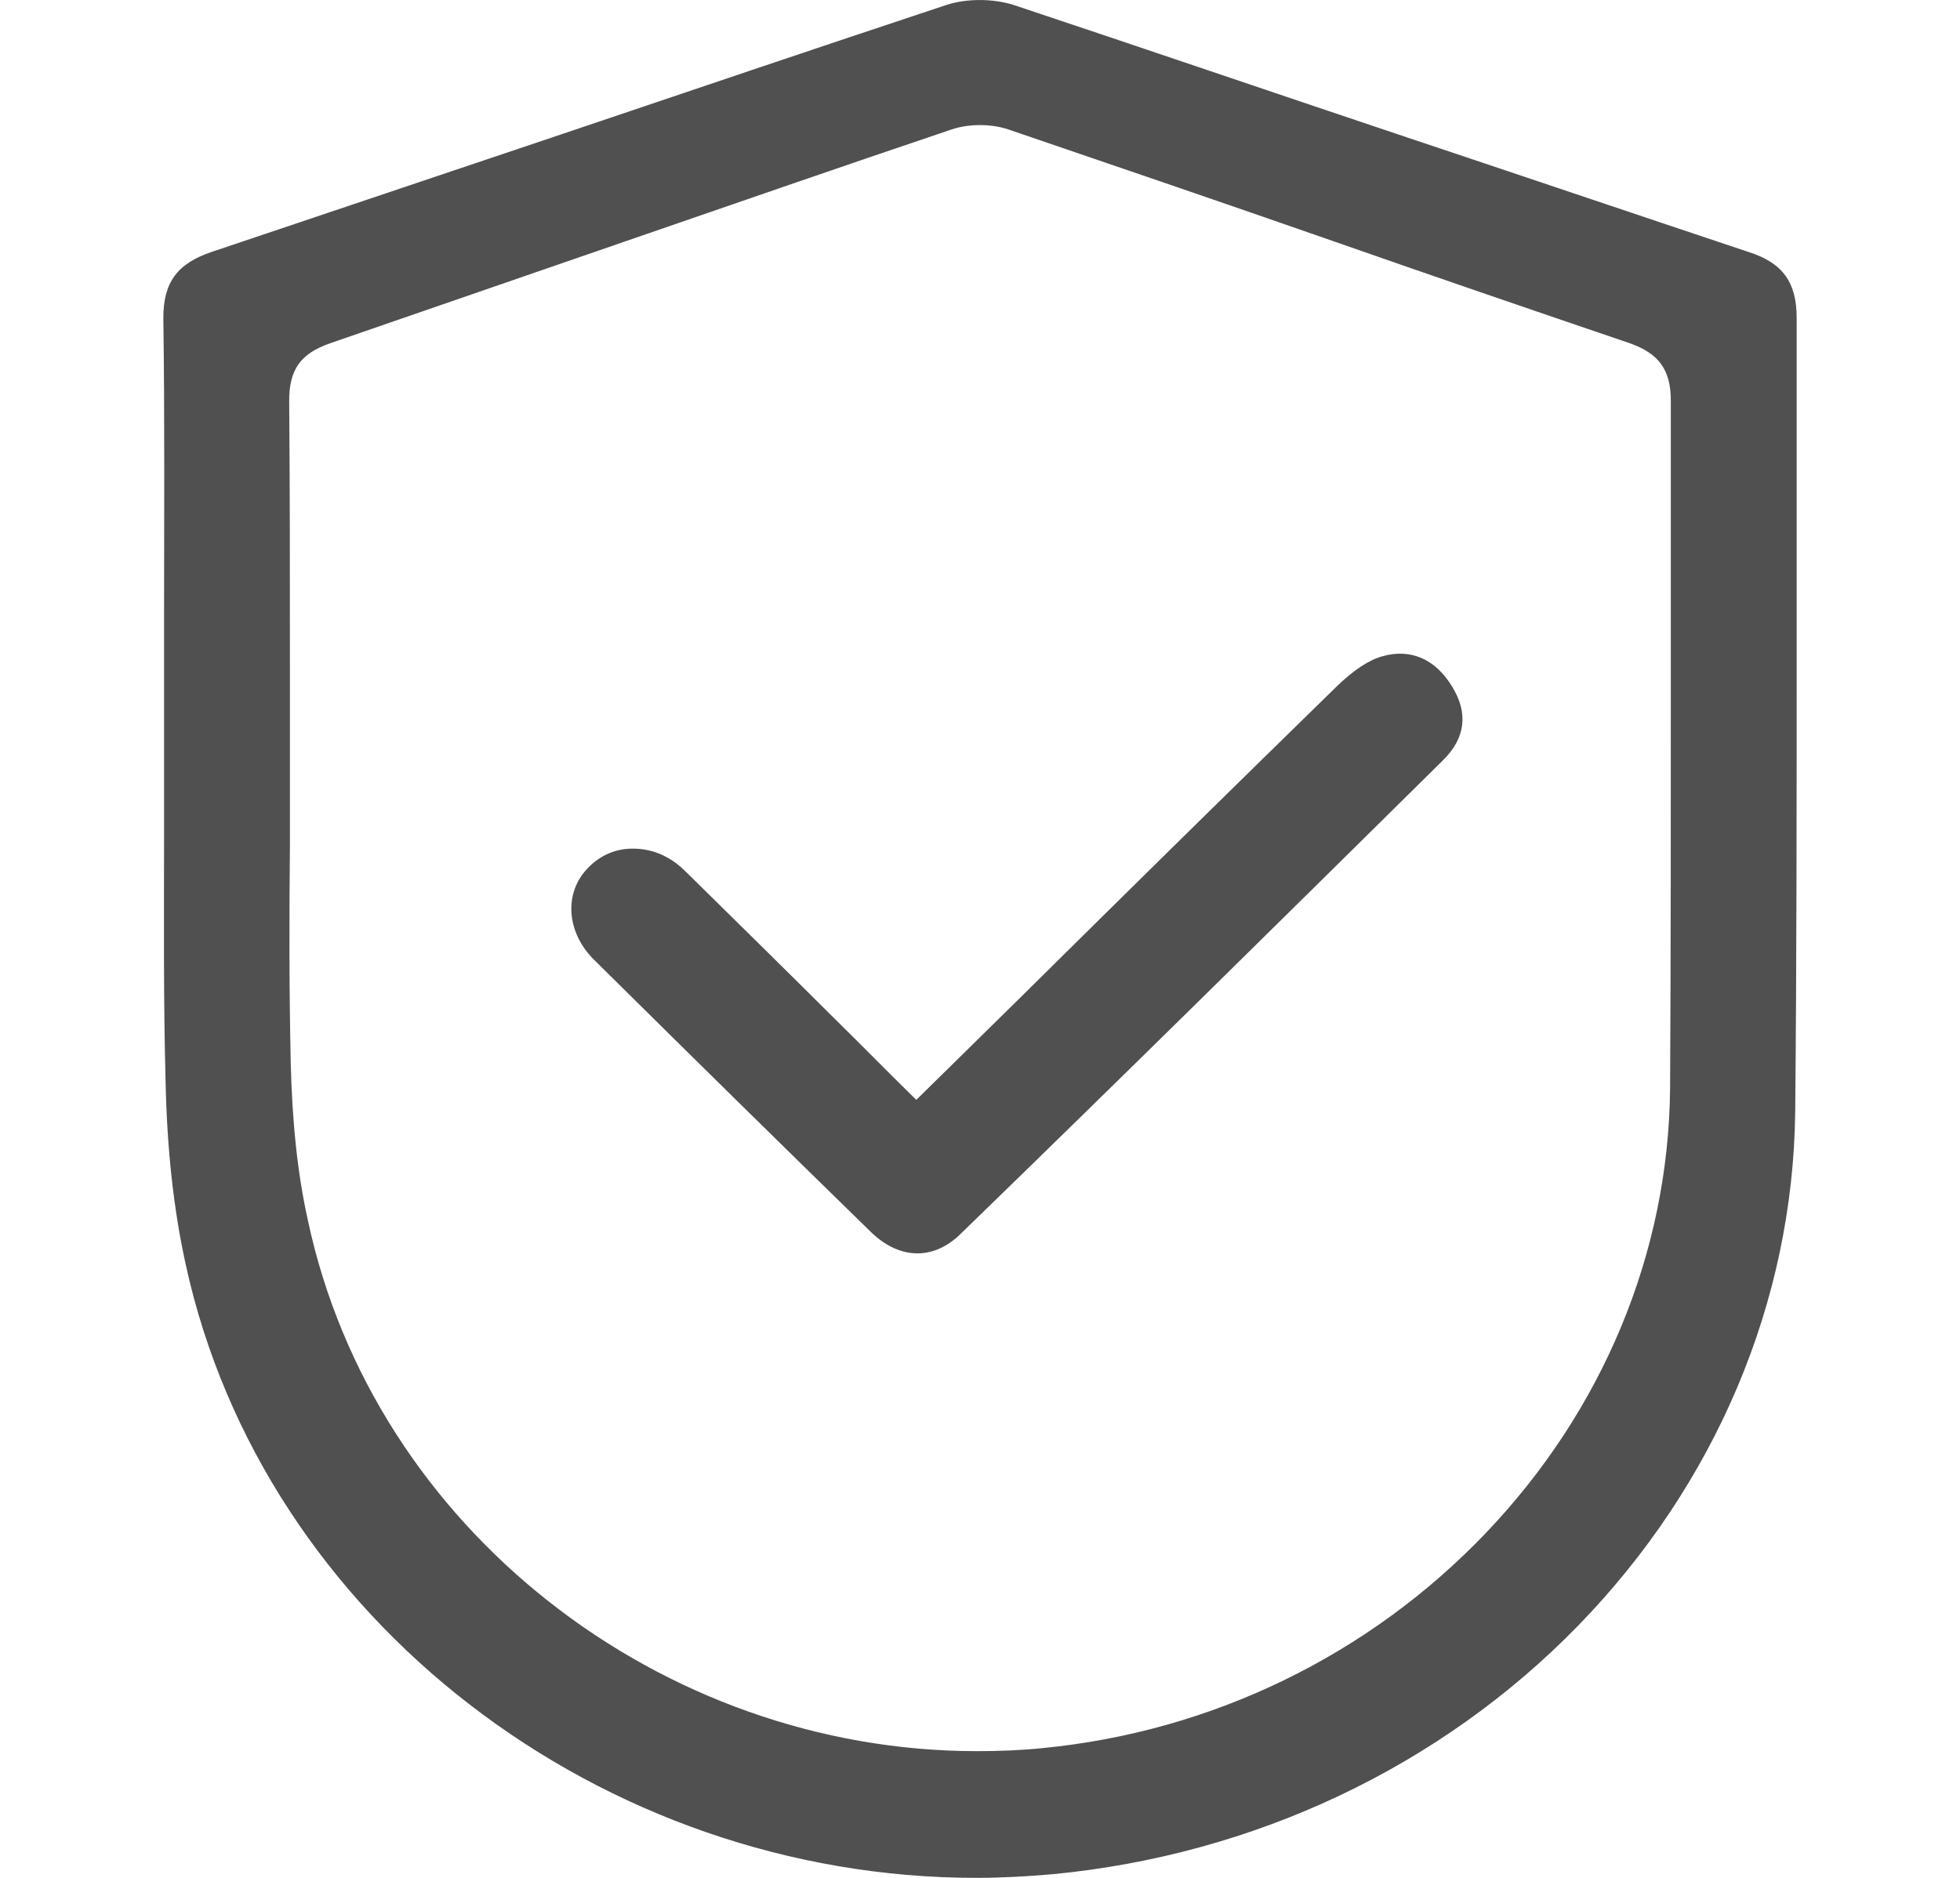 <svg width="24" height="23" viewBox="0 0 24 23" fill="none" xmlns="http://www.w3.org/2000/svg">
<path d="M16.927 8.038C16.762 8.083 16.569 8.21 16.358 8.417C15.073 9.672 13.817 10.908 12.496 12.216L11.22 13.471L11.11 13.363C10.835 13.092 10.569 12.821 10.294 12.55C9.642 11.901 9.018 11.287 8.385 10.664C8.202 10.484 7.982 10.394 7.752 10.394H7.743C7.541 10.394 7.349 10.475 7.202 10.628C6.899 10.935 6.936 11.422 7.275 11.756C8.496 12.965 9.606 14.057 10.67 15.095C11.018 15.429 11.431 15.438 11.762 15.113C13.789 13.146 15.798 11.161 17.67 9.311C17.945 9.04 17.982 8.733 17.78 8.408C17.578 8.074 17.275 7.939 16.927 8.038V8.038Z" fill="#505050"/>
<path d="M22 3.896C22 3.463 21.835 3.219 21.404 3.084C19.973 2.606 18.532 2.118 17.101 1.64C15.569 1.126 13.982 0.584 12.413 0.061C12.156 -0.02 11.835 -0.02 11.587 0.061C10.009 0.584 8.413 1.126 6.862 1.649C5.44 2.127 4.018 2.606 2.596 3.084C2.165 3.228 2 3.463 2 3.896C2.018 5.132 2.009 6.378 2.009 7.596C2.009 8.047 2.009 8.489 2.009 8.941C2.009 9.365 2.009 9.78 2.009 10.204C2.009 11.206 2 12.243 2.028 13.263C2.046 14.093 2.128 14.824 2.275 15.492C3.229 19.851 7.376 23 11.954 23C12.266 23 12.578 22.982 12.89 22.955C15.349 22.72 17.633 21.646 19.321 19.914C21.009 18.181 21.954 15.943 21.982 13.624C22 11.747 22 9.834 22 7.984C22 6.648 22 5.259 22 3.905V3.896ZM20.459 8.453C20.459 10.05 20.459 11.711 20.45 13.335C20.431 15.348 19.624 17.279 18.193 18.777C16.762 20.275 14.835 21.213 12.752 21.412C12.486 21.439 12.22 21.448 11.963 21.448C8.092 21.448 4.578 18.723 3.771 14.951C3.642 14.373 3.578 13.741 3.56 13.019C3.541 12.135 3.541 11.242 3.55 10.366C3.55 10.005 3.55 9.635 3.55 9.274C3.55 8.886 3.55 8.498 3.55 8.11C3.55 7.064 3.55 5.981 3.541 4.907C3.541 4.528 3.679 4.329 4.046 4.203C5.248 3.788 6.45 3.373 7.651 2.958C8.963 2.506 10.312 2.037 11.651 1.586C11.862 1.514 12.138 1.514 12.349 1.586C13.67 2.037 15.018 2.497 16.312 2.949C17.523 3.373 18.734 3.788 19.954 4.203C20.312 4.329 20.459 4.528 20.459 4.907C20.459 6.08 20.459 7.28 20.459 8.444V8.453Z" fill="#505050"/>
</svg>
